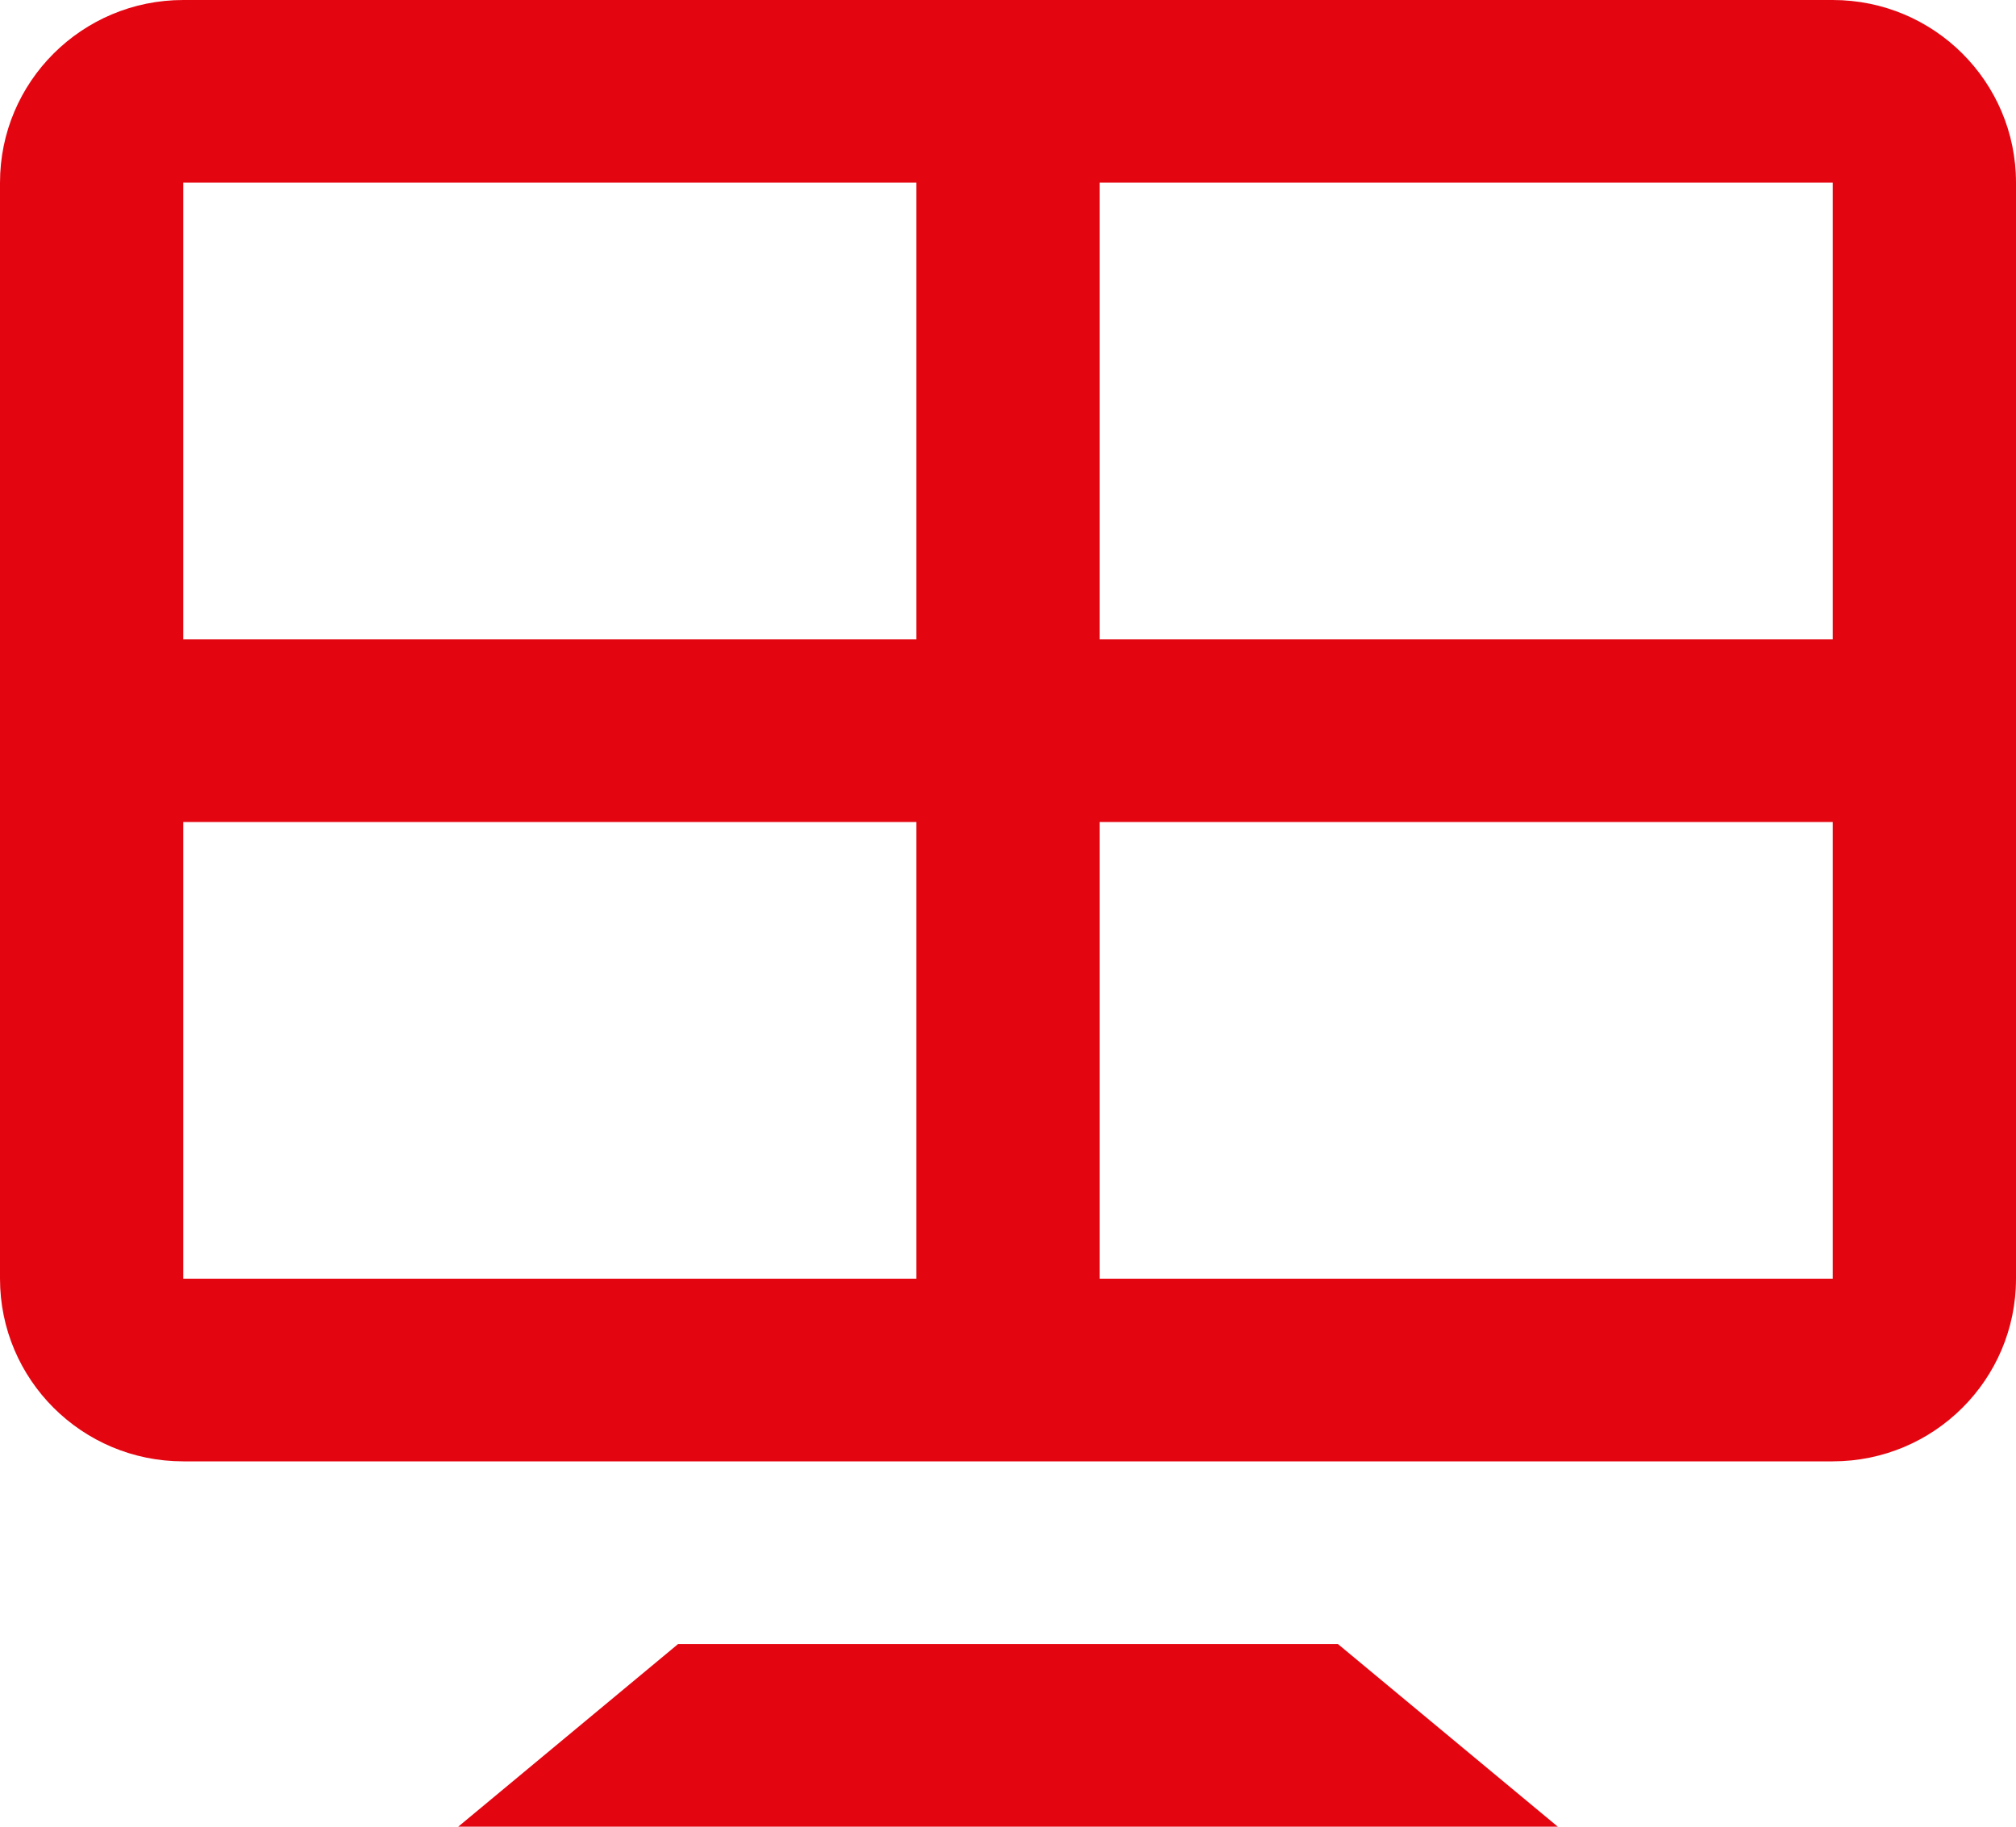<svg width="64" height="58" viewBox="0 0 64 58" fill="none" xmlns="http://www.w3.org/2000/svg">
<path fill-rule="evenodd" clip-rule="evenodd" d="M42.473 52.2H21.527L14.546 58H49.455L42.473 52.2ZM0 5.8C0 2.595 2.604 0 5.818 0H58.182C61.396 0 64 2.595 64 5.8V40.6C64 43.804 61.396 46.4 58.182 46.4H5.818C2.604 46.4 0 43.804 0 40.6V5.8ZM58.182 20.3V5.8H34.909V20.3H58.182ZM34.909 26.1V40.6H58.182V26.1H34.909ZM5.818 26.1V40.6H29.091V26.1H5.818ZM5.818 5.8H29.091V20.3H5.818V5.8Z" fill="#E30611"/>
</svg>
